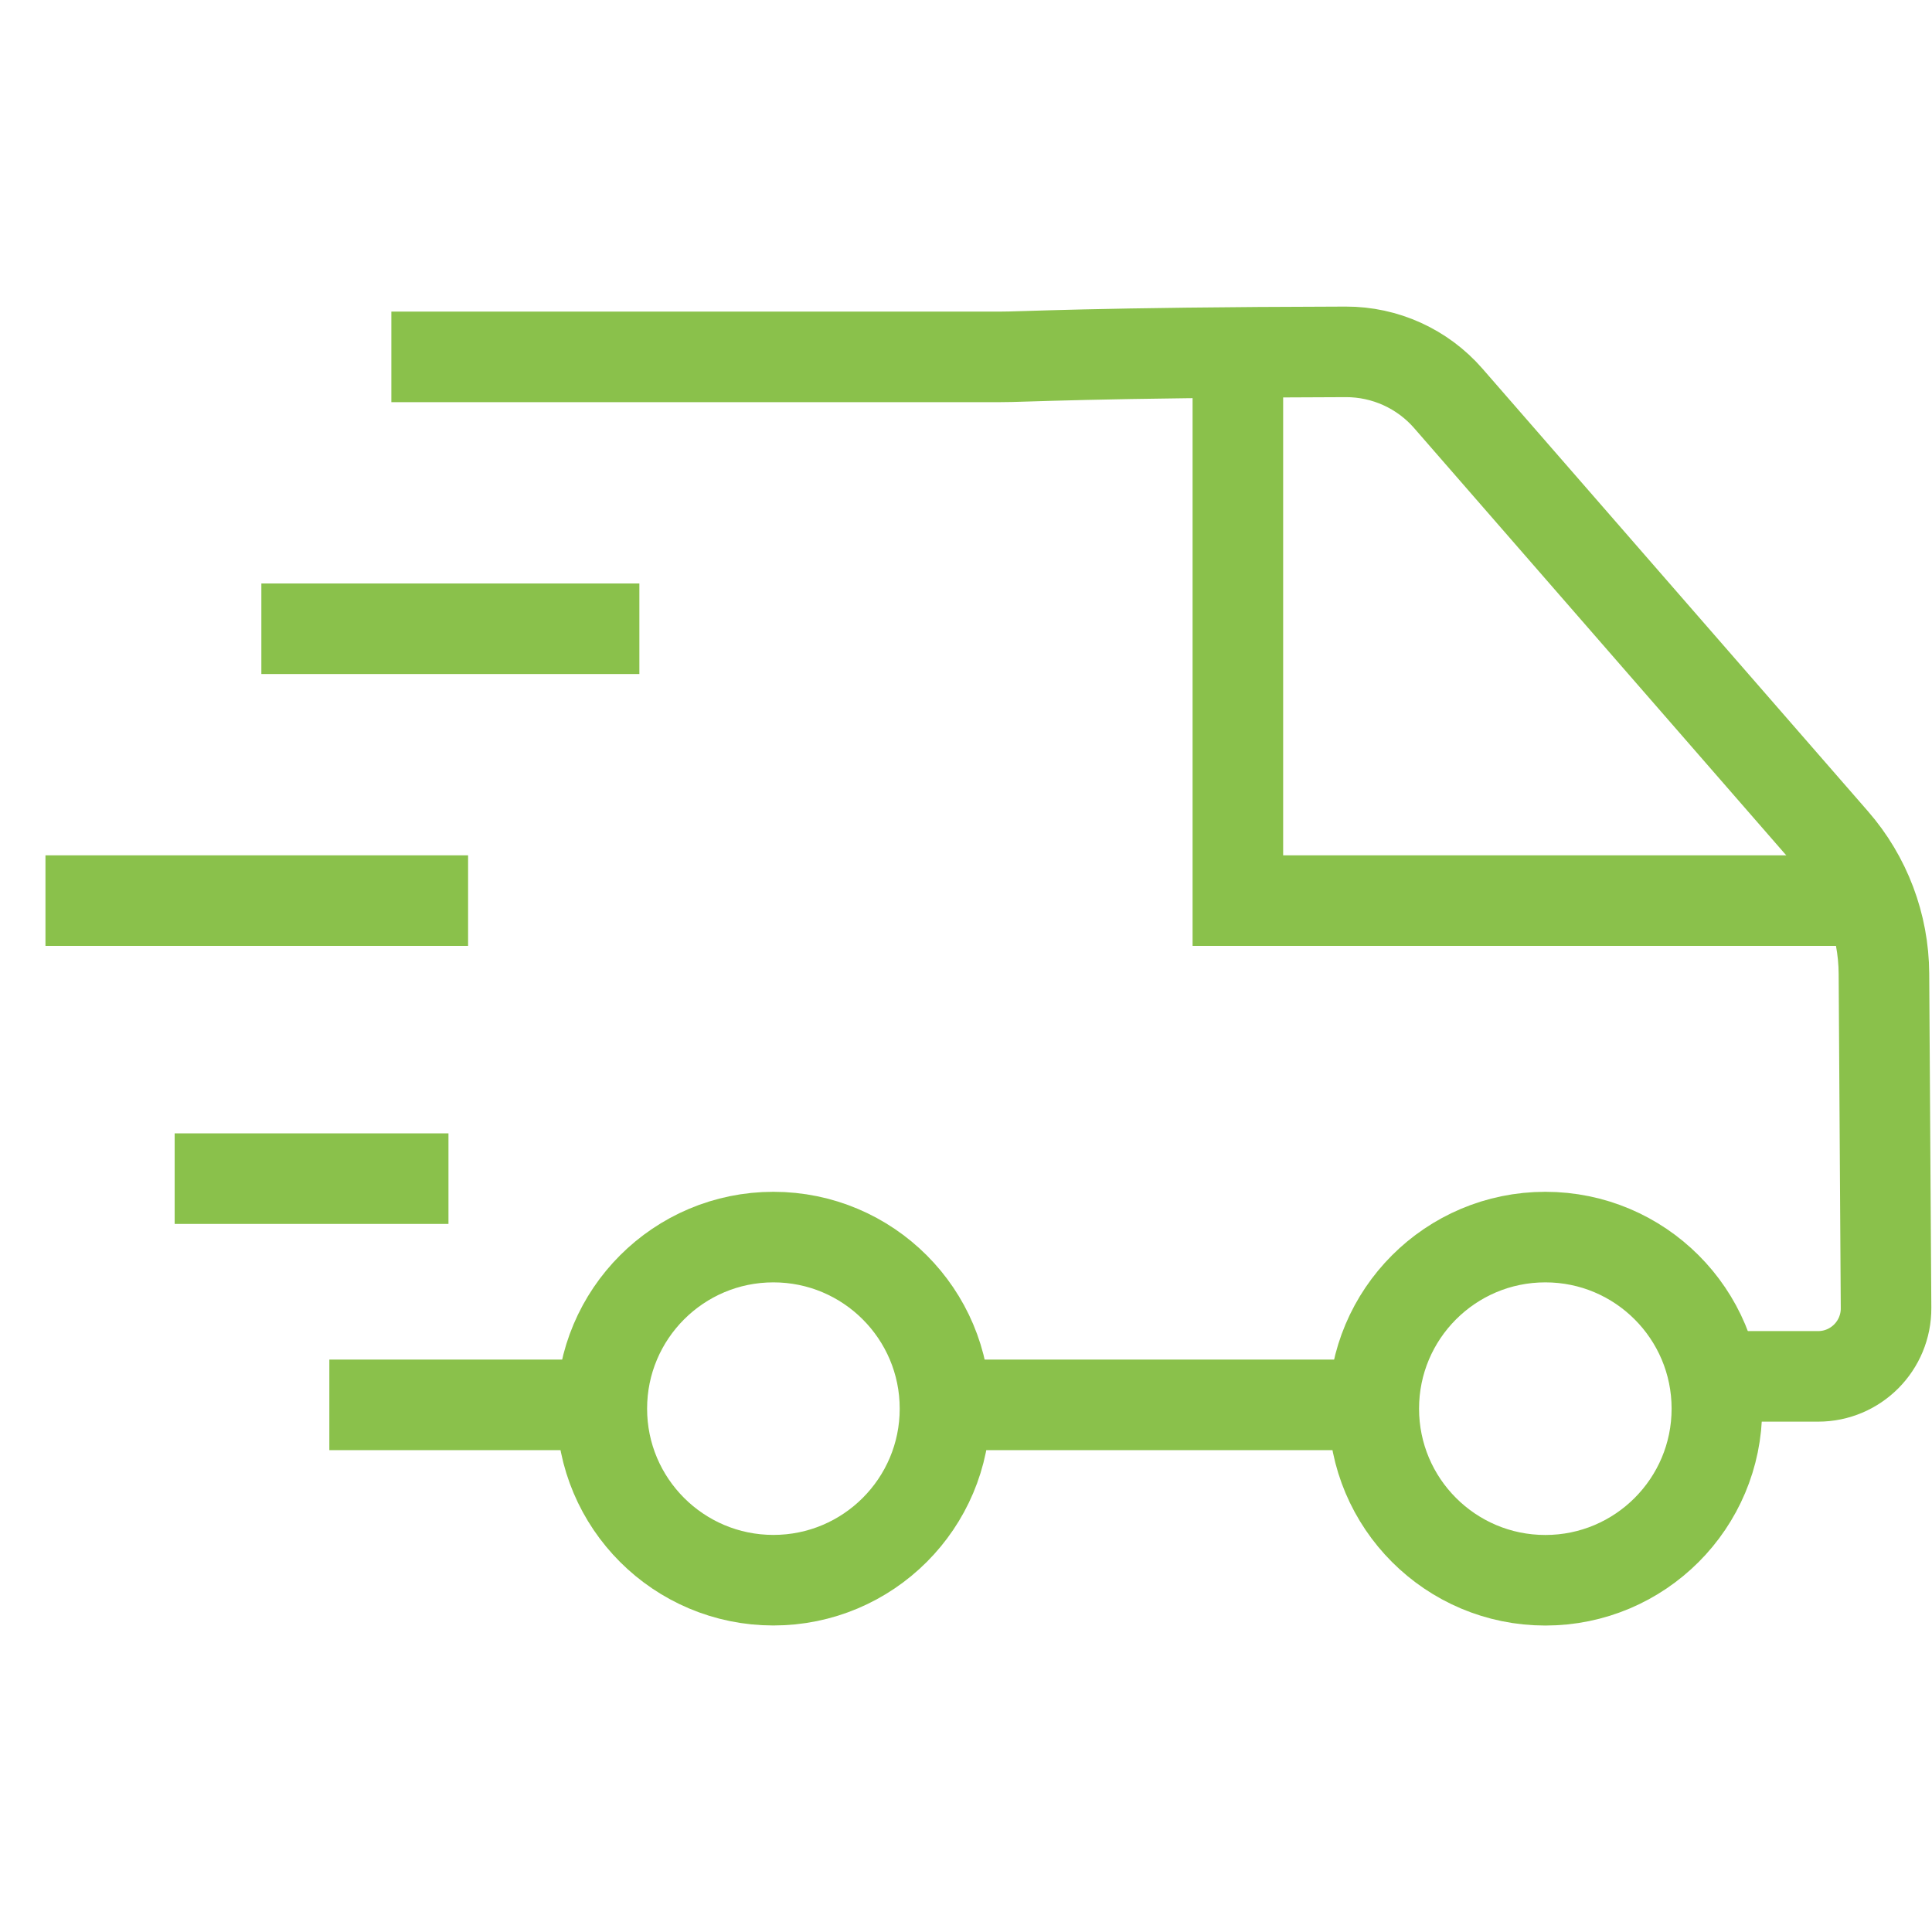 <svg width="32" height="32" viewBox="0 0 32 32" fill="none" xmlns="http://www.w3.org/2000/svg">
<path d="M12.81 26.173C14.379 26.173 15.652 24.901 15.652 23.332C15.652 21.762 14.379 20.49 12.81 20.49C11.241 20.49 9.968 21.762 9.968 23.332C9.968 24.901 11.241 26.173 12.81 26.173Z" stroke="#8AC14B" stroke-width="1.5" stroke-miterlimit="10"/>
<path d="M25.596 26.174C27.165 26.174 28.437 24.901 28.437 23.332C28.437 21.762 27.165 20.49 25.596 20.49C24.026 20.49 22.754 21.762 22.754 23.332C22.754 24.901 24.026 26.174 25.596 26.174Z" stroke="#8AC14B" stroke-width="1.5" stroke-miterlimit="10"/>
<path d="M6.482 5.911H16.563C16.911 5.914 18.069 5.838 22.29 5.828C22.941 5.826 23.562 6.108 23.989 6.599L30.374 13.93C30.905 14.539 31.199 15.319 31.204 16.127L31.239 21.664C31.243 22.288 30.738 22.797 30.114 22.797H28.313" stroke="#8AC14B" stroke-width="1.5" stroke-miterlimit="10"/>
<path d="M9.967 23.269H5.455" stroke="#8AC14B" stroke-width="1.5" stroke-miterlimit="10"/>
<path d="M23.38 23.269H15.651" stroke="#8AC14B" stroke-width="1.5" stroke-miterlimit="10"/>
<path d="M4.329 10.414H10.59" stroke="#8AC14B" stroke-width="1.5" stroke-miterlimit="10"/>
<path d="M0.753 14.917H7.753" stroke="#8AC14B" stroke-width="1.5" stroke-miterlimit="10"/>
<path d="M2.893 19.522H7.428" stroke="#8AC14B" stroke-width="1.5" stroke-miterlimit="10"/>
<path d="M20.503 5.912V14.917H30.634" stroke="#8AC14B" stroke-width="1.5" stroke-miterlimit="10"/>
</svg>
